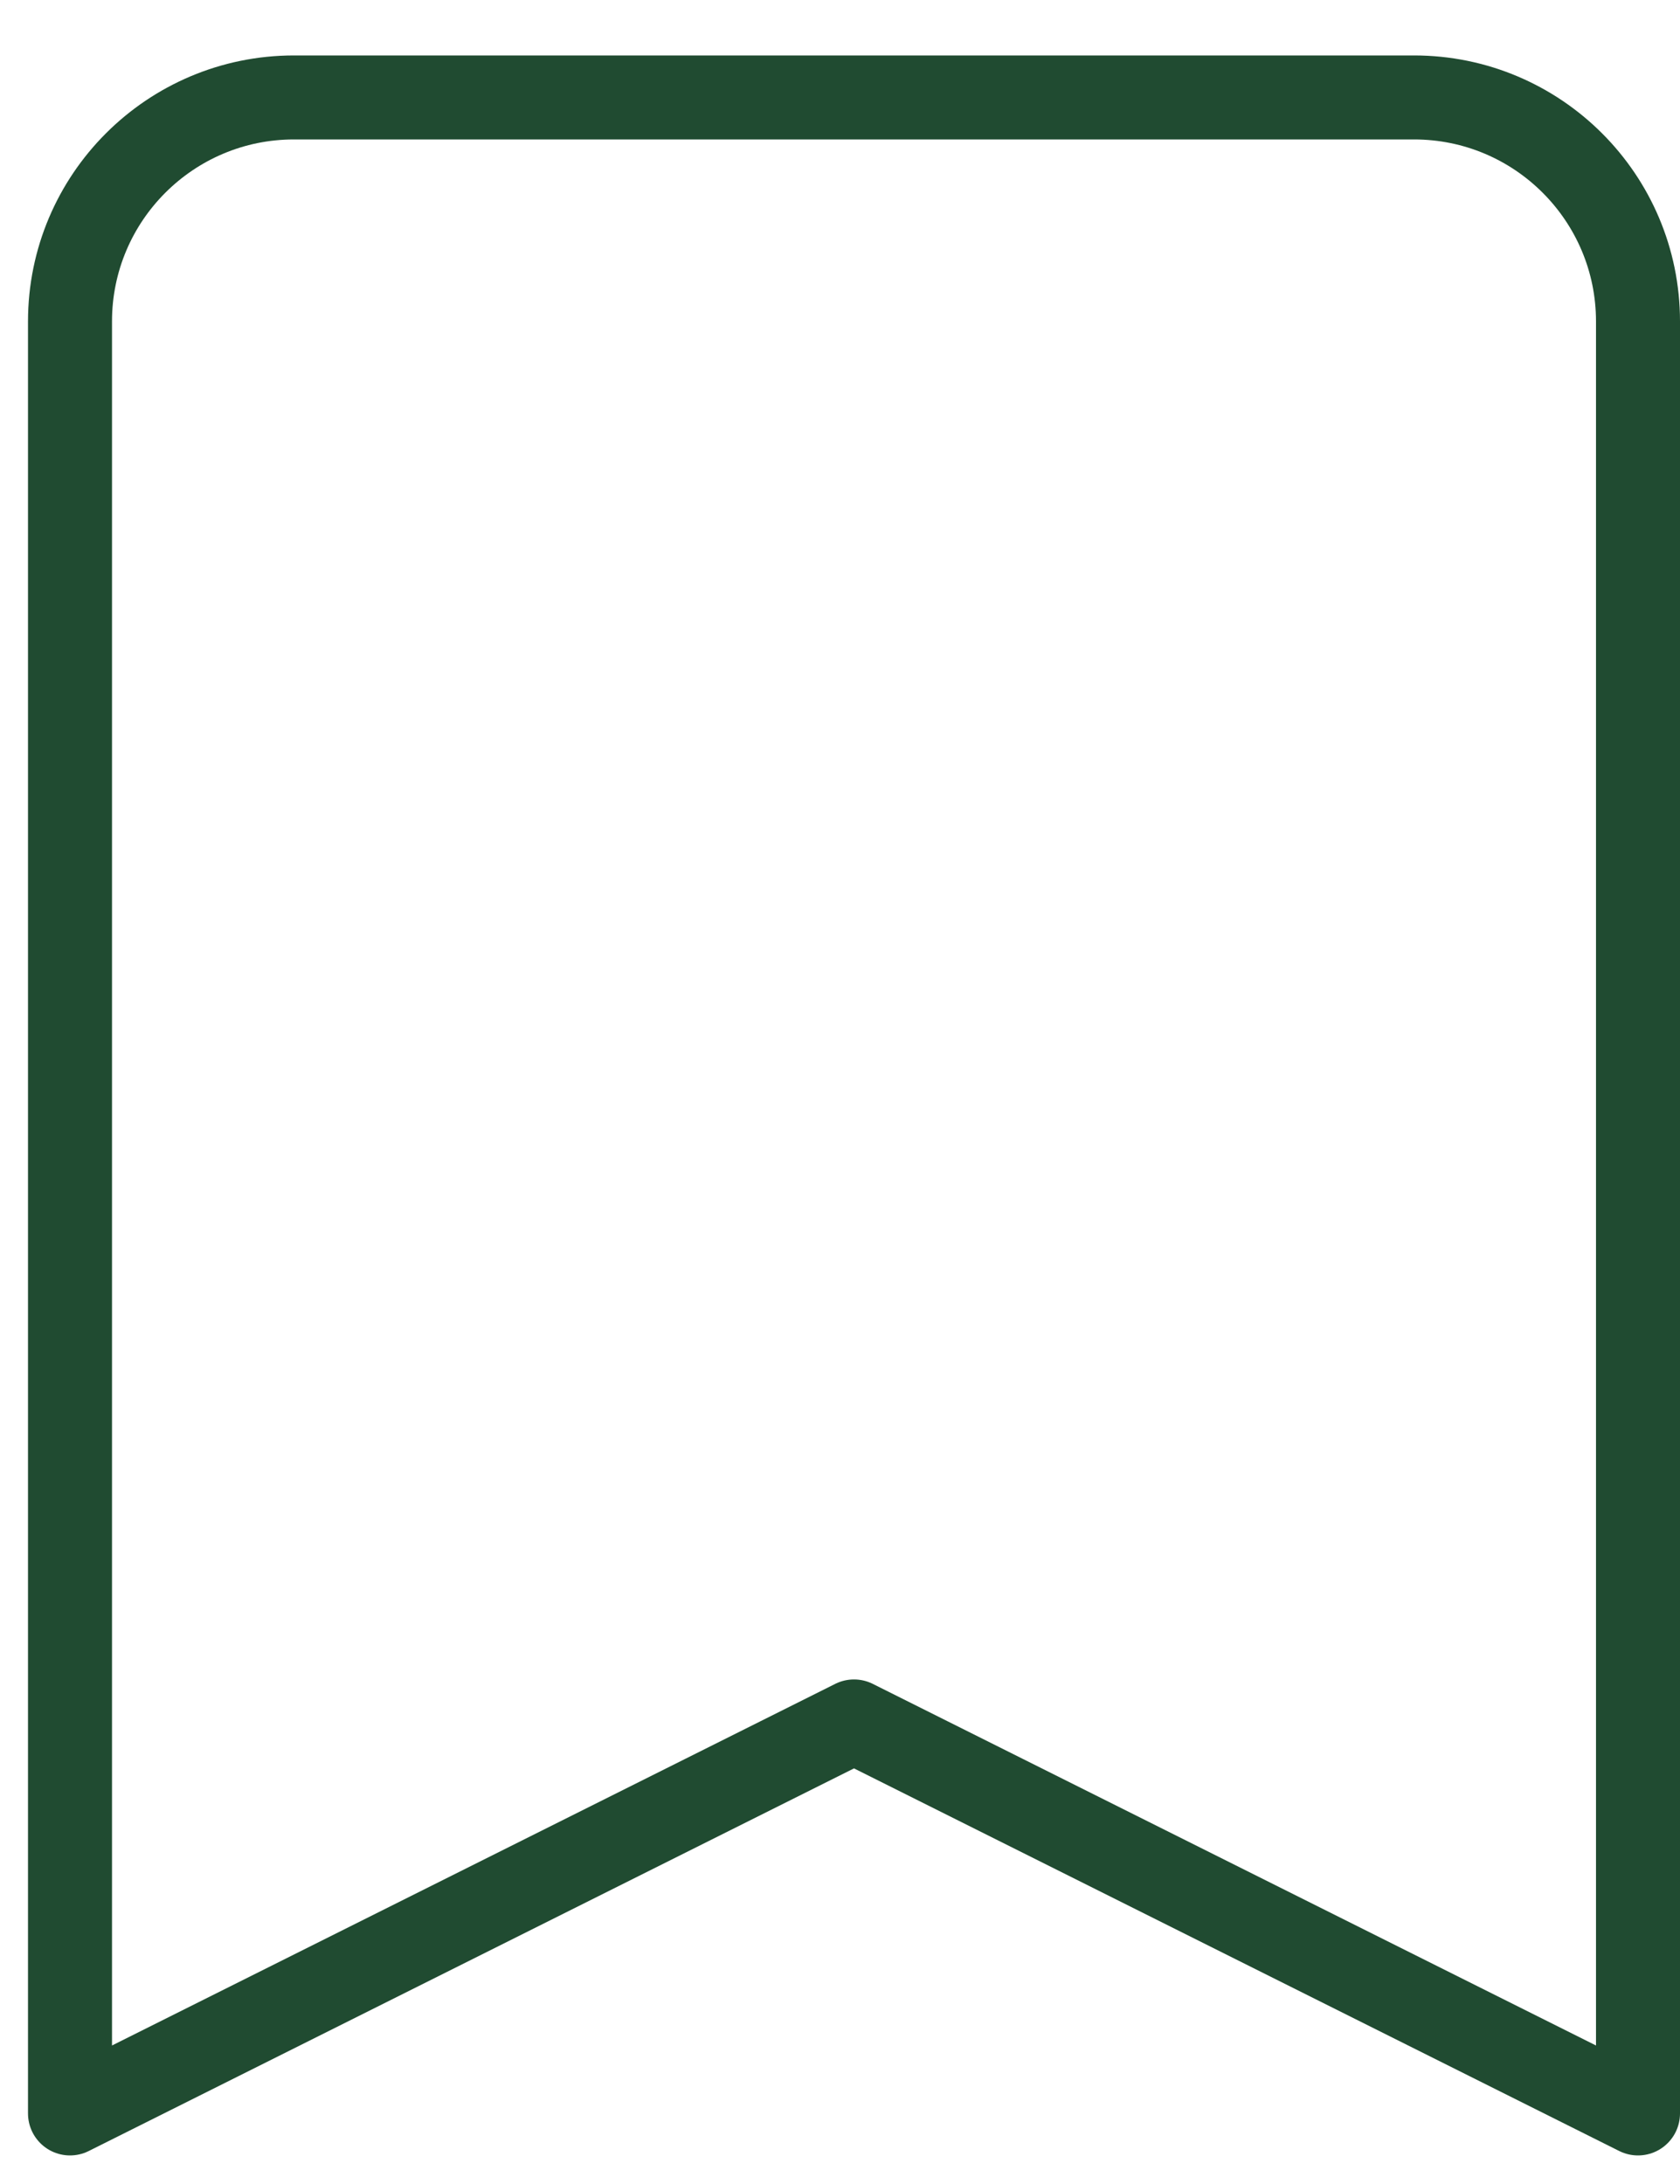 <?xml version="1.0" encoding="UTF-8"?> <svg xmlns="http://www.w3.org/2000/svg" width="30" height="39" viewBox="0 0 30 39"><path fill="none" stroke="#204B31" stroke-linecap="round" stroke-linejoin="round" stroke-width="1.5" d="M0,4 C0,1.791 1.791,0 4,0 L24,0 C26.209,0 28,1.791 28,4 L28,36 L14,29 L0,36 L0,4 Z" transform="translate(1.25 1.74)"></path></svg> 